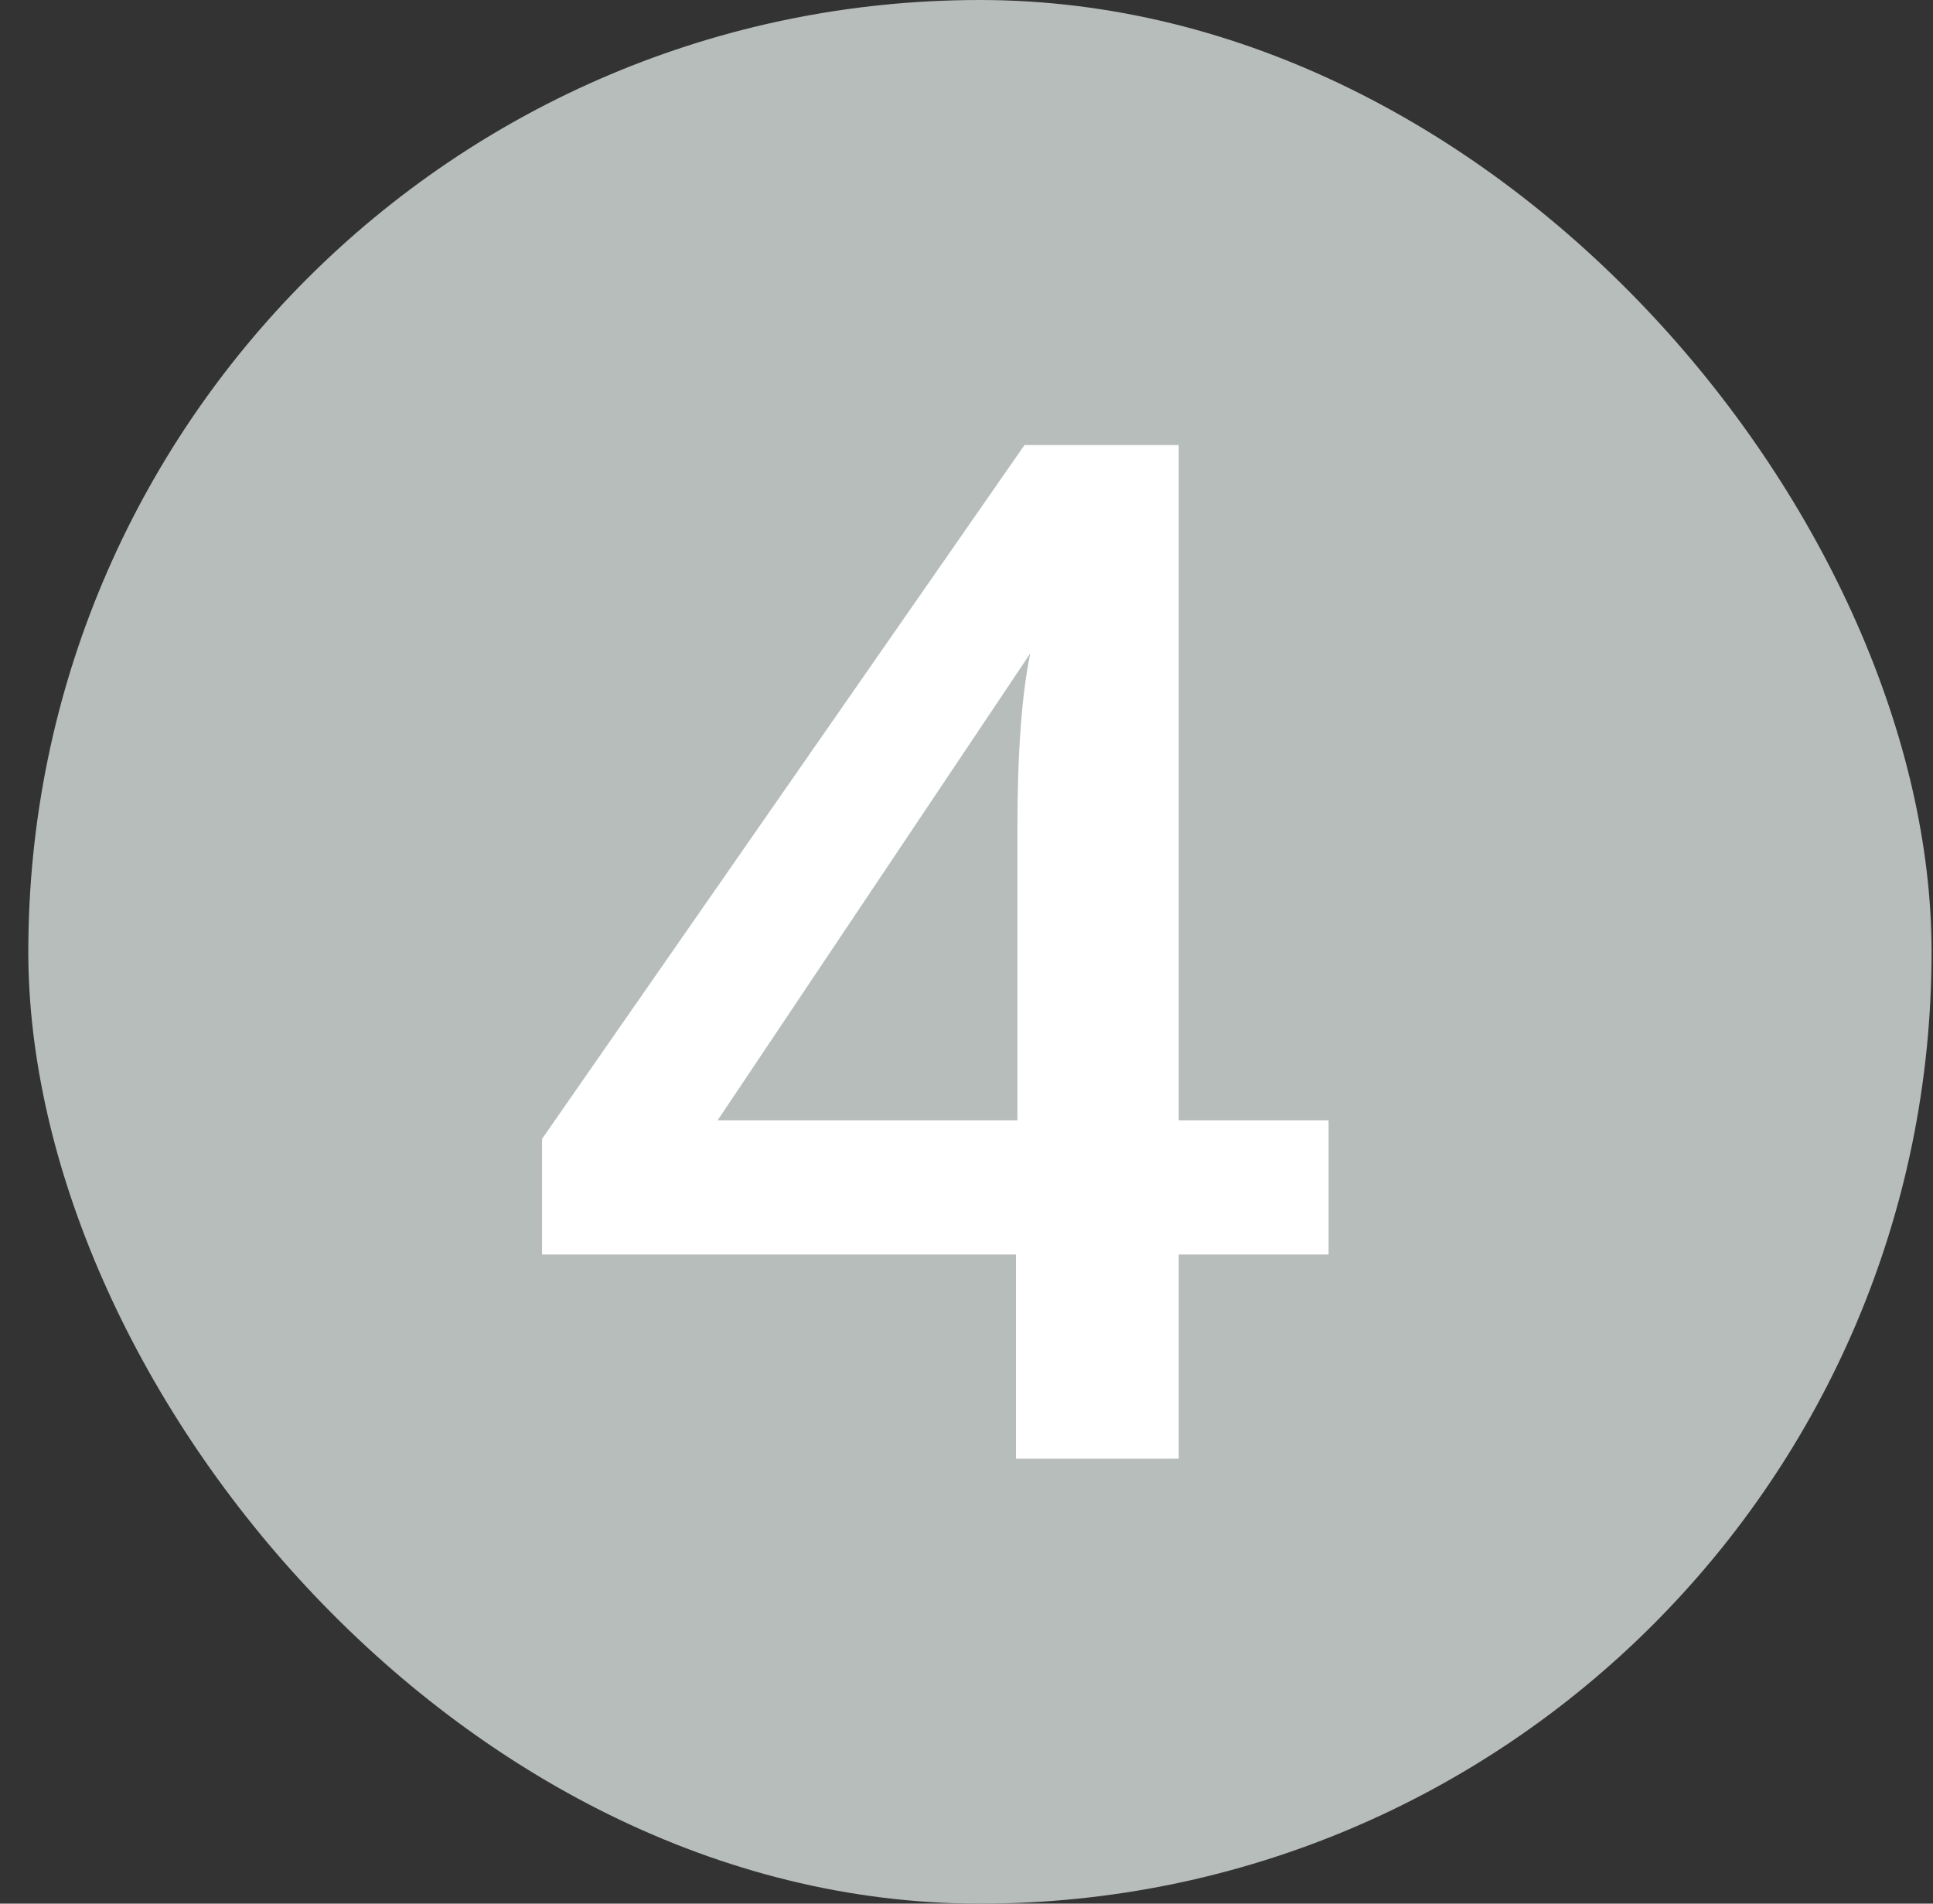 <svg width="65" height="64" viewBox="0 0 65 64" fill="none" xmlns="http://www.w3.org/2000/svg">
<rect x="0" y="0" width="65" height="64" fill="#333333" stroke="none"/>
<rect x="0.952" width="64" height="64" rx="32" fill="#B7BDBB"/>
<path d="M39.636 37.664H44.676V42.176H39.636V49.04H34.164V42.176H18.228V38.288L34.452 14.96H39.636V37.664ZM34.644 21.968L24.132 37.664H34.212V27.872C34.212 25.328 34.356 23.36 34.644 21.968Z" fill="white"/>
</svg>
